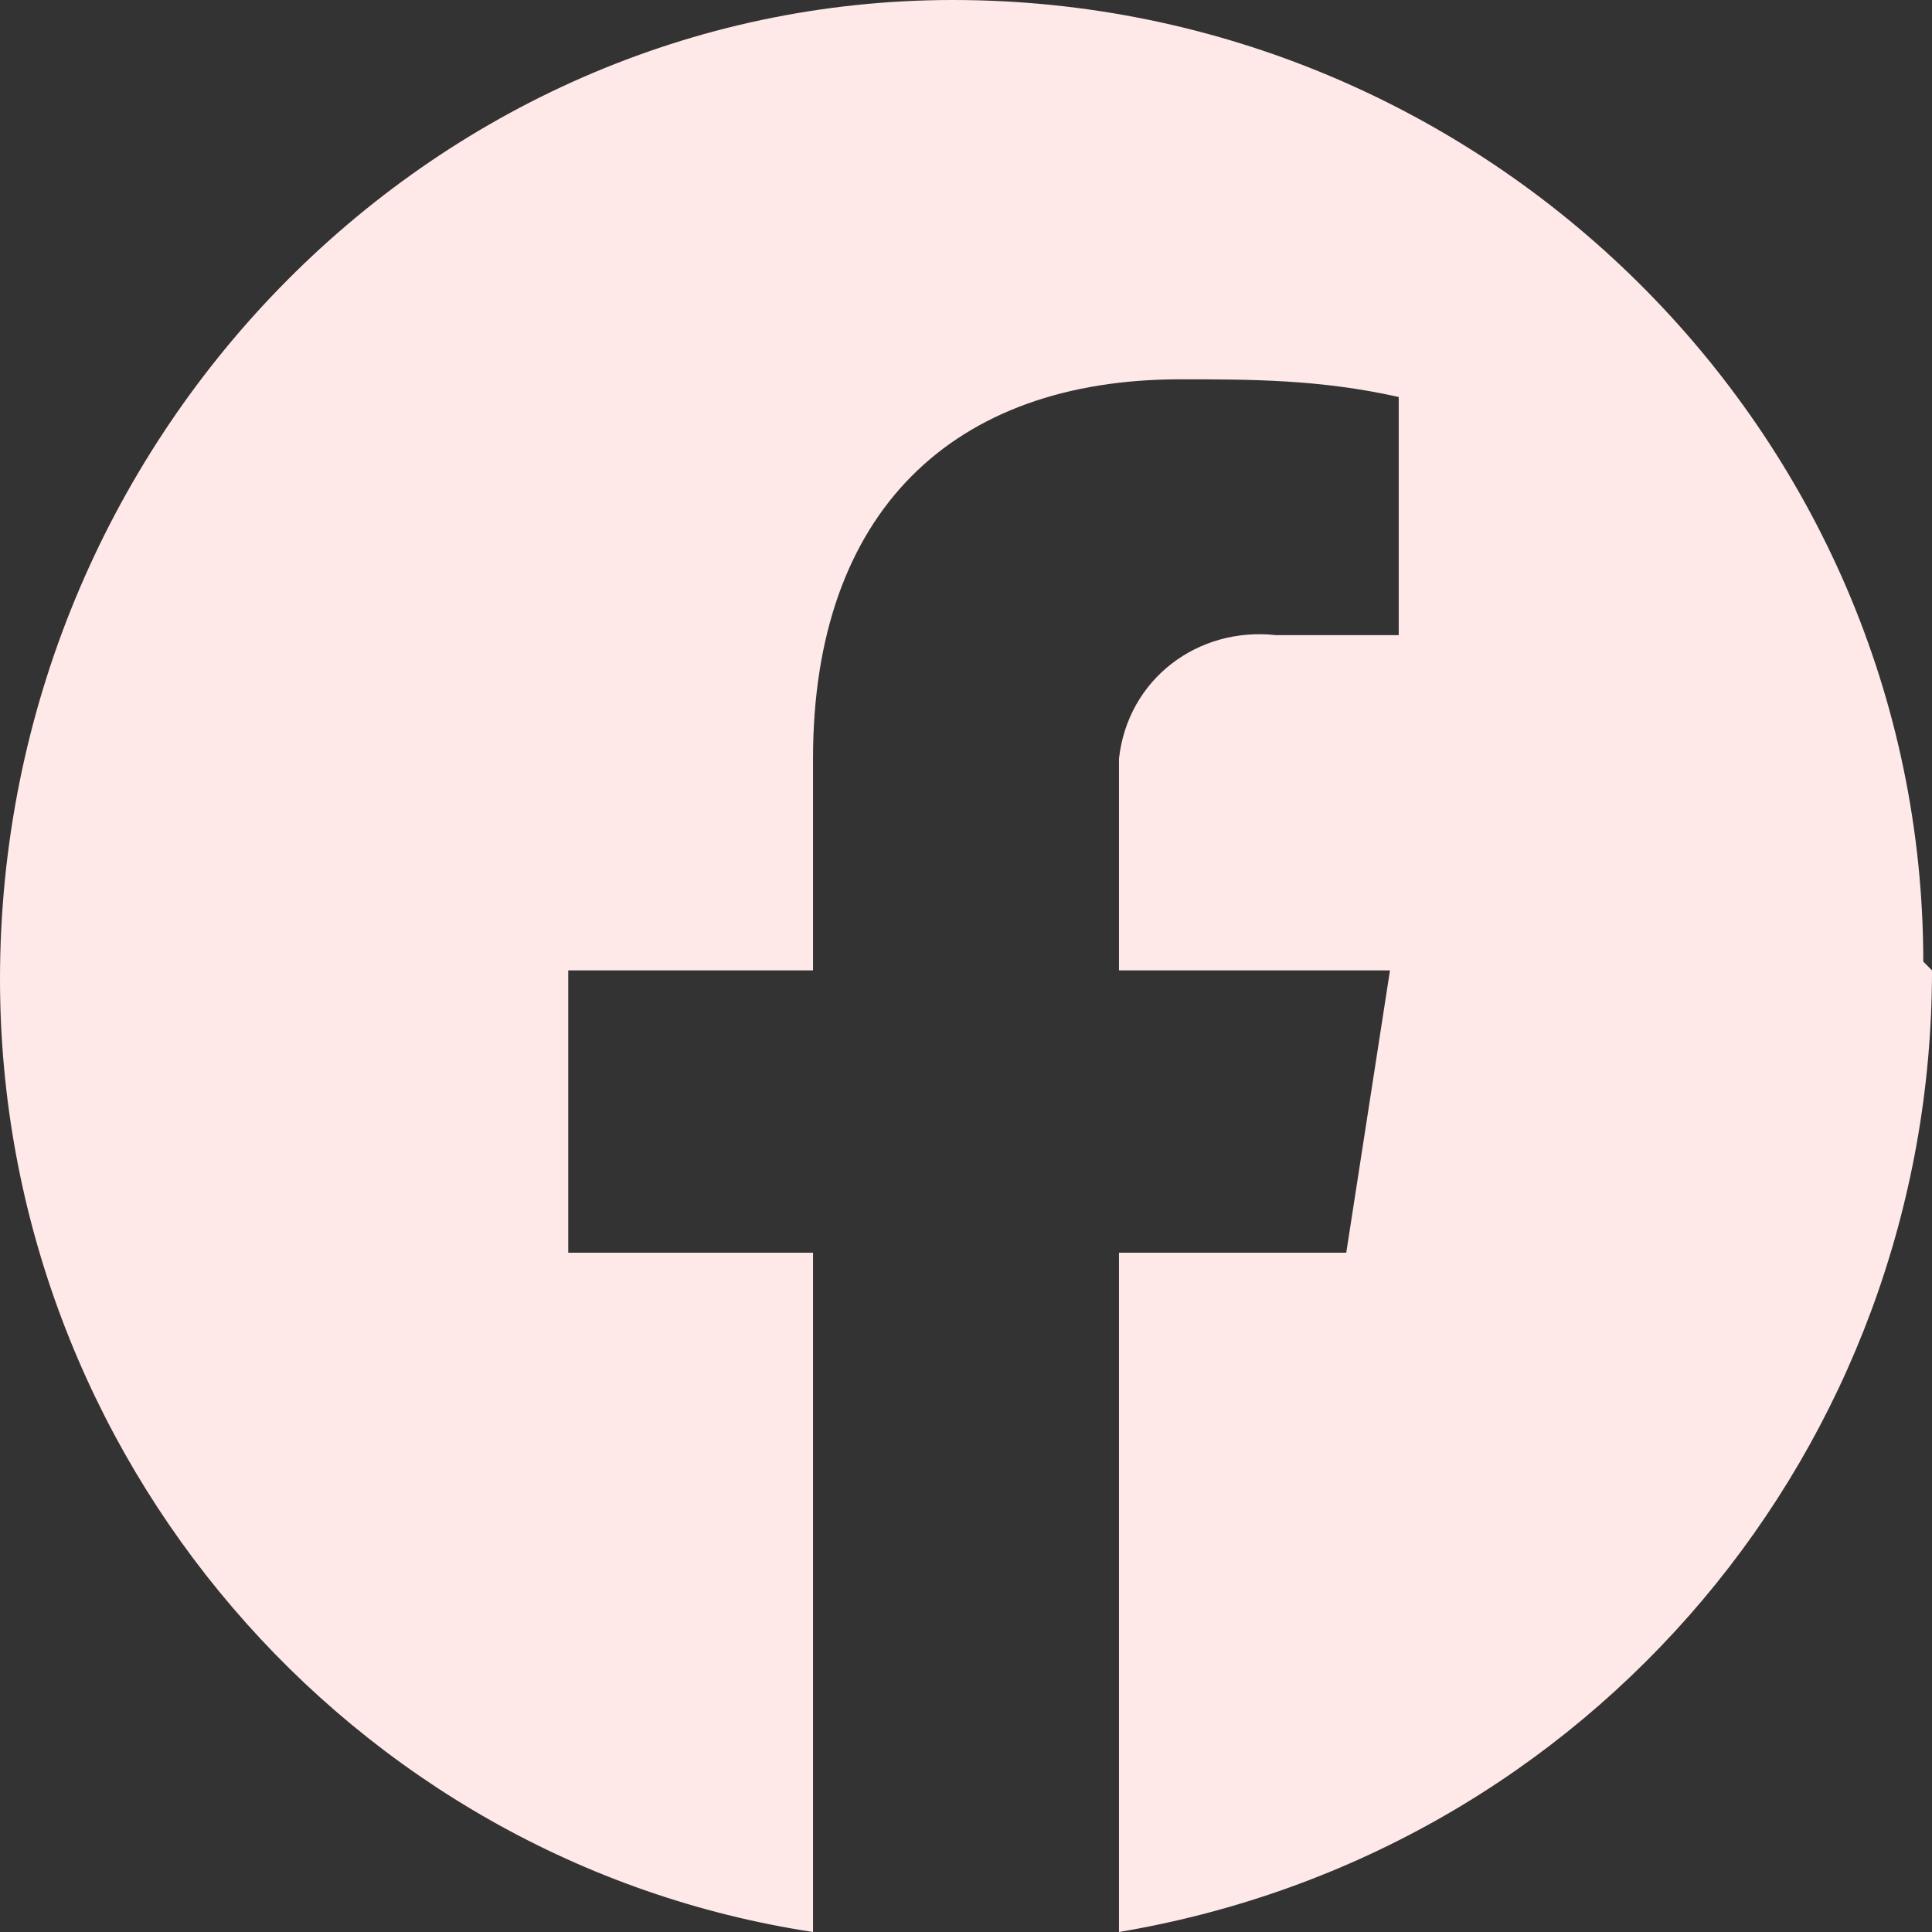 <svg width="33" height="33" viewBox="0 0 33 33" fill="none" xmlns="http://www.w3.org/2000/svg">
<rect x="0" y="0" width="33" height="33" fill="#333333" stroke="none"/>
<path fill-rule="evenodd" clip-rule="evenodd" d="M32.851 16.425C32.851 7.384 25.385 0 16.276 0C7.317 0 0 7.534 0 16.726C0 24.863 5.973 31.794 13.887 33V21.397H9.706V16.575H13.887V12.959C13.887 8.74 16.276 6.479 20.158 6.479C21.353 6.479 22.547 6.479 23.891 6.781V10.849H21.801C20.457 10.699 19.262 11.603 19.113 12.959C19.113 13.11 19.113 13.26 19.113 13.411V16.575H23.742L22.995 21.397H19.113V33C27.177 31.644 33 24.712 33 16.575L32.851 16.425Z" fill="#FFE8E8"/>
</svg>
